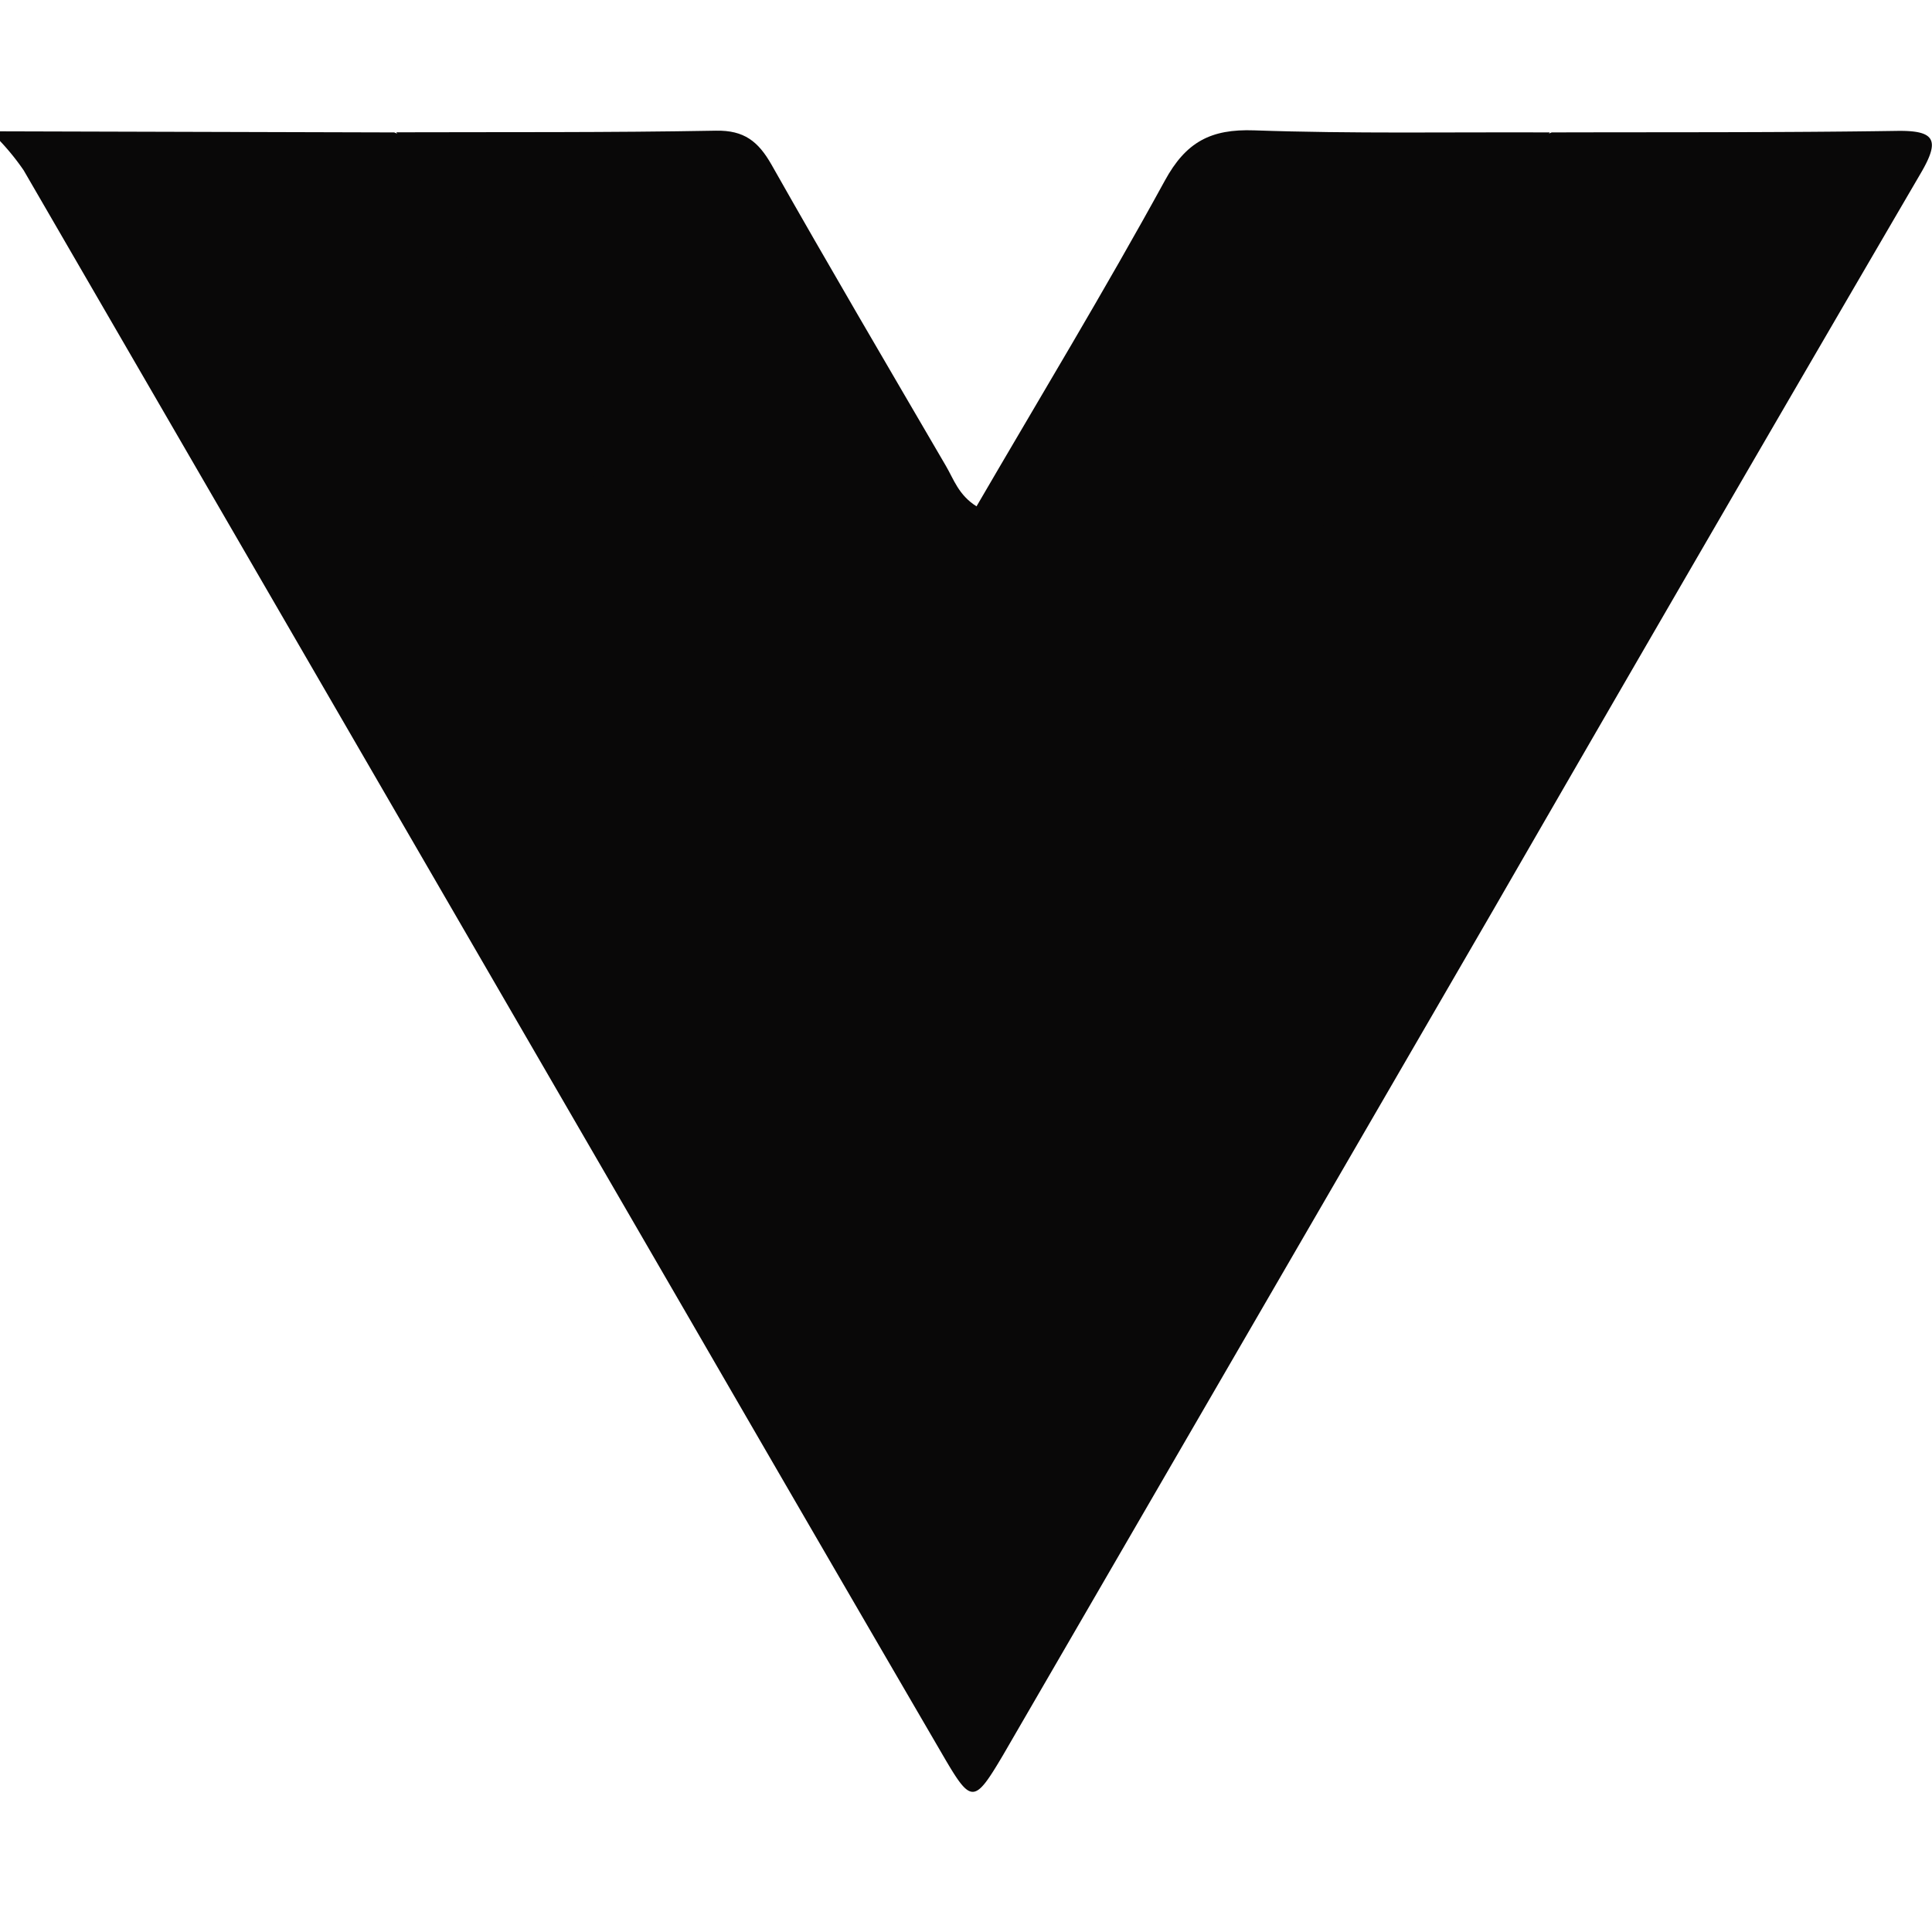 <svg xmlns="http://www.w3.org/2000/svg" data-name="Group 443" viewBox="0 0 178 178"><path fill="none" d="M0 0h178v178H0z" data-name="Rectangle 161"/><g data-name="Group 432"><g fill="#090808" data-name="Group 162"><path d="m0 12.1 36.32.1c3.28 1.3 4.7 4.29 6.33 7.06Q60.66 50.06 78.4 81c3.87 6.7 8.14 13.2 11.3 19.96 2.14-5.7 5.92-10.99 9.15-16.55 12.62-21.7 25.07-43.5 37.78-65.15 1.63-2.77 3.05-5.76 6.33-7.06 10.6-.03 21.18.02 31.77-.14 3.57-.06 4.03.83 2.24 3.89q-19.79 33.9-39.4 67.9l-44.49 76.7-.66 1.14c-2.66 4.49-2.93 4.52-5.49.13q-11.65-20-23.25-40.05L2.18 15.69A22.18 22.18 0 0 0 0 12.99Z" data-name="Path 126"/><path d="m142.78 12.2-30.4 52.95q-9.75 16.95-19.63 33.83c-.86 1.48-1.43 3.24-3.06 4.16-1.26-.49-1.67-1.65-2.25-2.64q-24.82-42.76-49.6-85.54c-.5-.88-.88-1.84-1.32-2.77 9.82-.03 19.63.03 29.44-.15 2.6-.05 3.9.99 5.12 3.13 5.26 9.3 10.67 18.5 16.06 27.74.73 1.24 1.17 2.7 2.83 3.74 5.82-10 11.8-19.87 17.34-29.99 1.96-3.6 4.26-4.79 8.24-4.65 9.07.32 18.15.15 27.23.19Z" data-name="Path 127"/></g></g></svg>